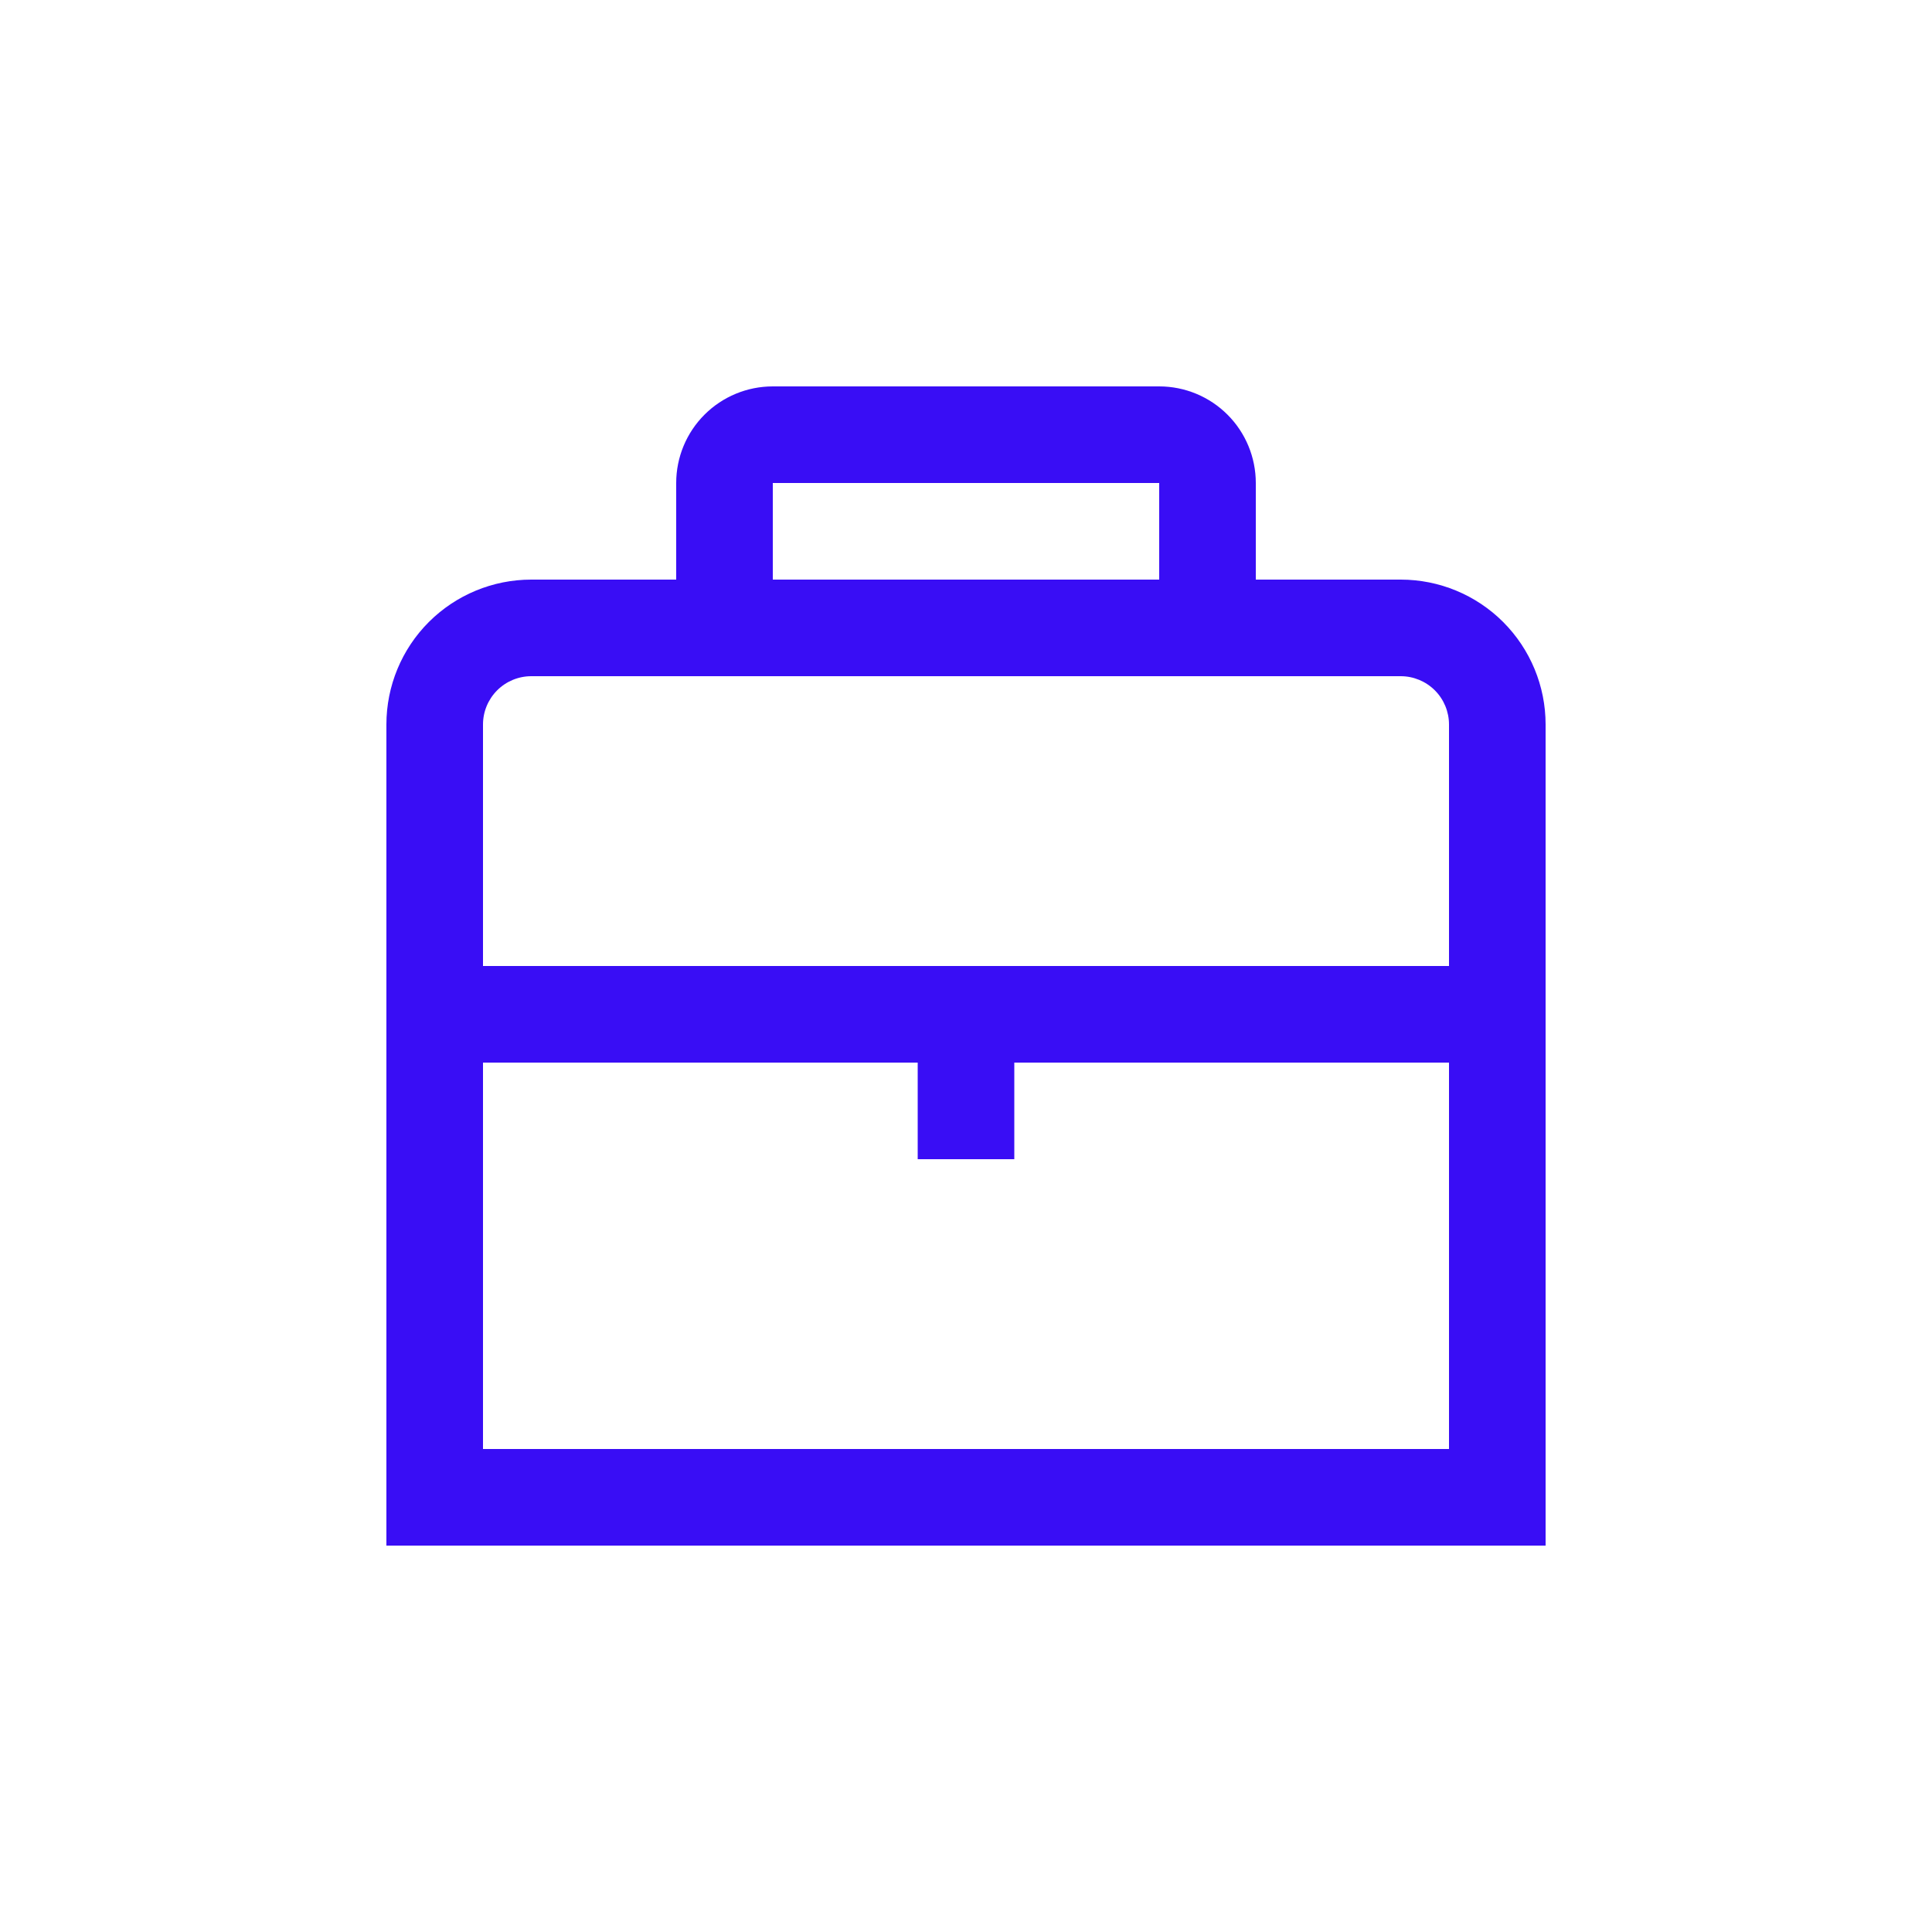 <?xml version="1.0" encoding="UTF-8"?><svg id="b" xmlns="http://www.w3.org/2000/svg" viewBox="0 0 500 500"><defs><style>.f{fill:none;}.f,.g{stroke-width:0px;}.g{fill:#390df5;}</style></defs><g id="c"><g id="d"><g id="e"><path class="g" d="M362.5,150h-37.5v-25c0-6.63-2.63-12.99-7.32-17.68-4.69-4.69-11.05-7.32-17.68-7.32h-100c-6.63,0-12.99,2.63-17.68,7.32-4.69,4.69-7.32,11.05-7.32,17.68v25h-37.5c-9.95,0-19.48,3.95-26.52,10.98-7.03,7.03-10.98,16.57-10.98,26.52v212.5h300v-212.5c0-9.95-3.95-19.48-10.98-26.52-7.03-7.03-16.57-10.98-26.52-10.98ZM200,125h100v25h-100v-25ZM137.5,175h225c3.32,0,6.49,1.32,8.84,3.66,2.34,2.34,3.66,5.52,3.66,8.84v62.5H125v-62.5c0-3.32,1.32-6.49,3.66-8.84,2.34-2.34,5.52-3.66,8.84-3.66ZM125,375v-100h112.5v25h25v-25h112.5v100H125Z"/></g><rect class="f" width="500" height="500"/></g></g></svg>
